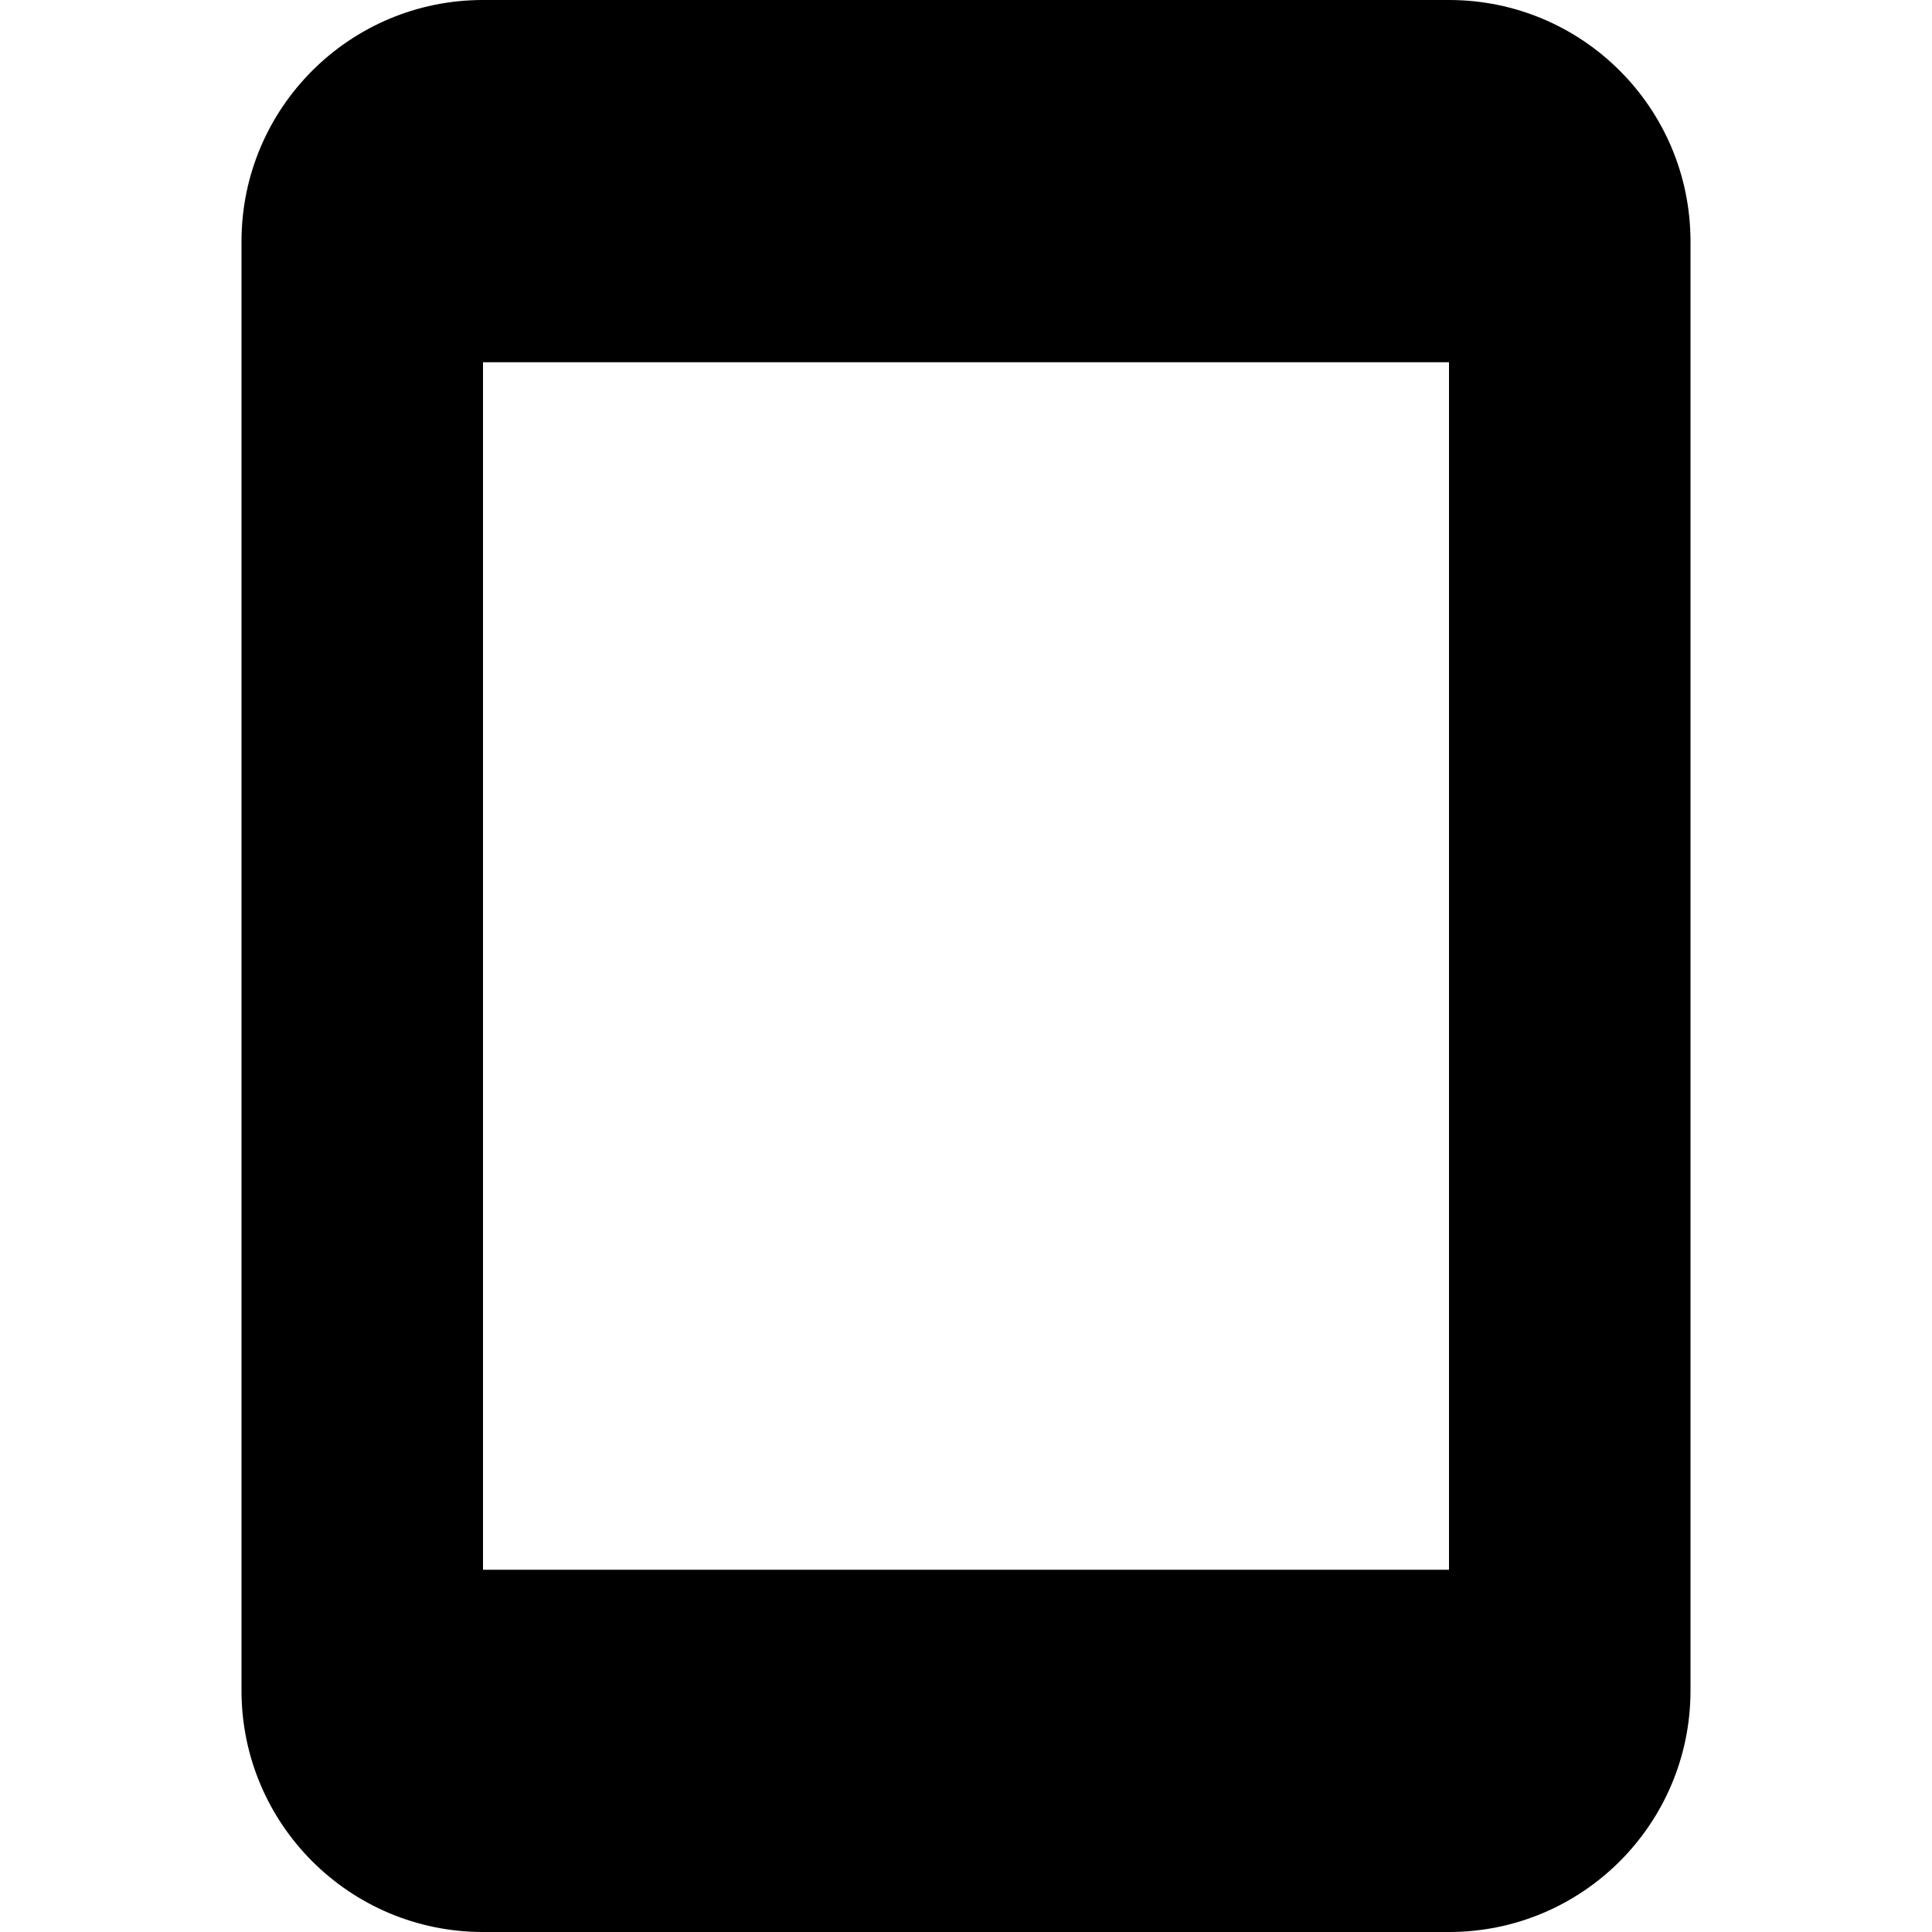 <svg xmlns="http://www.w3.org/2000/svg" fill="none" viewBox="0 0 16 16" height="800px" width="800px">
<path fill="#000000" d="M4 0C2.895 0 2 0.895 2 2V14C2 15.105 2.895 16 4 16H12C13.105 16 14 15.105 14 14V2C14 0.895 13.105 0 12 0H4ZM12 3H4V13H12V3Z" clip-rule="evenodd" fill-rule="evenodd"></path>
</svg>